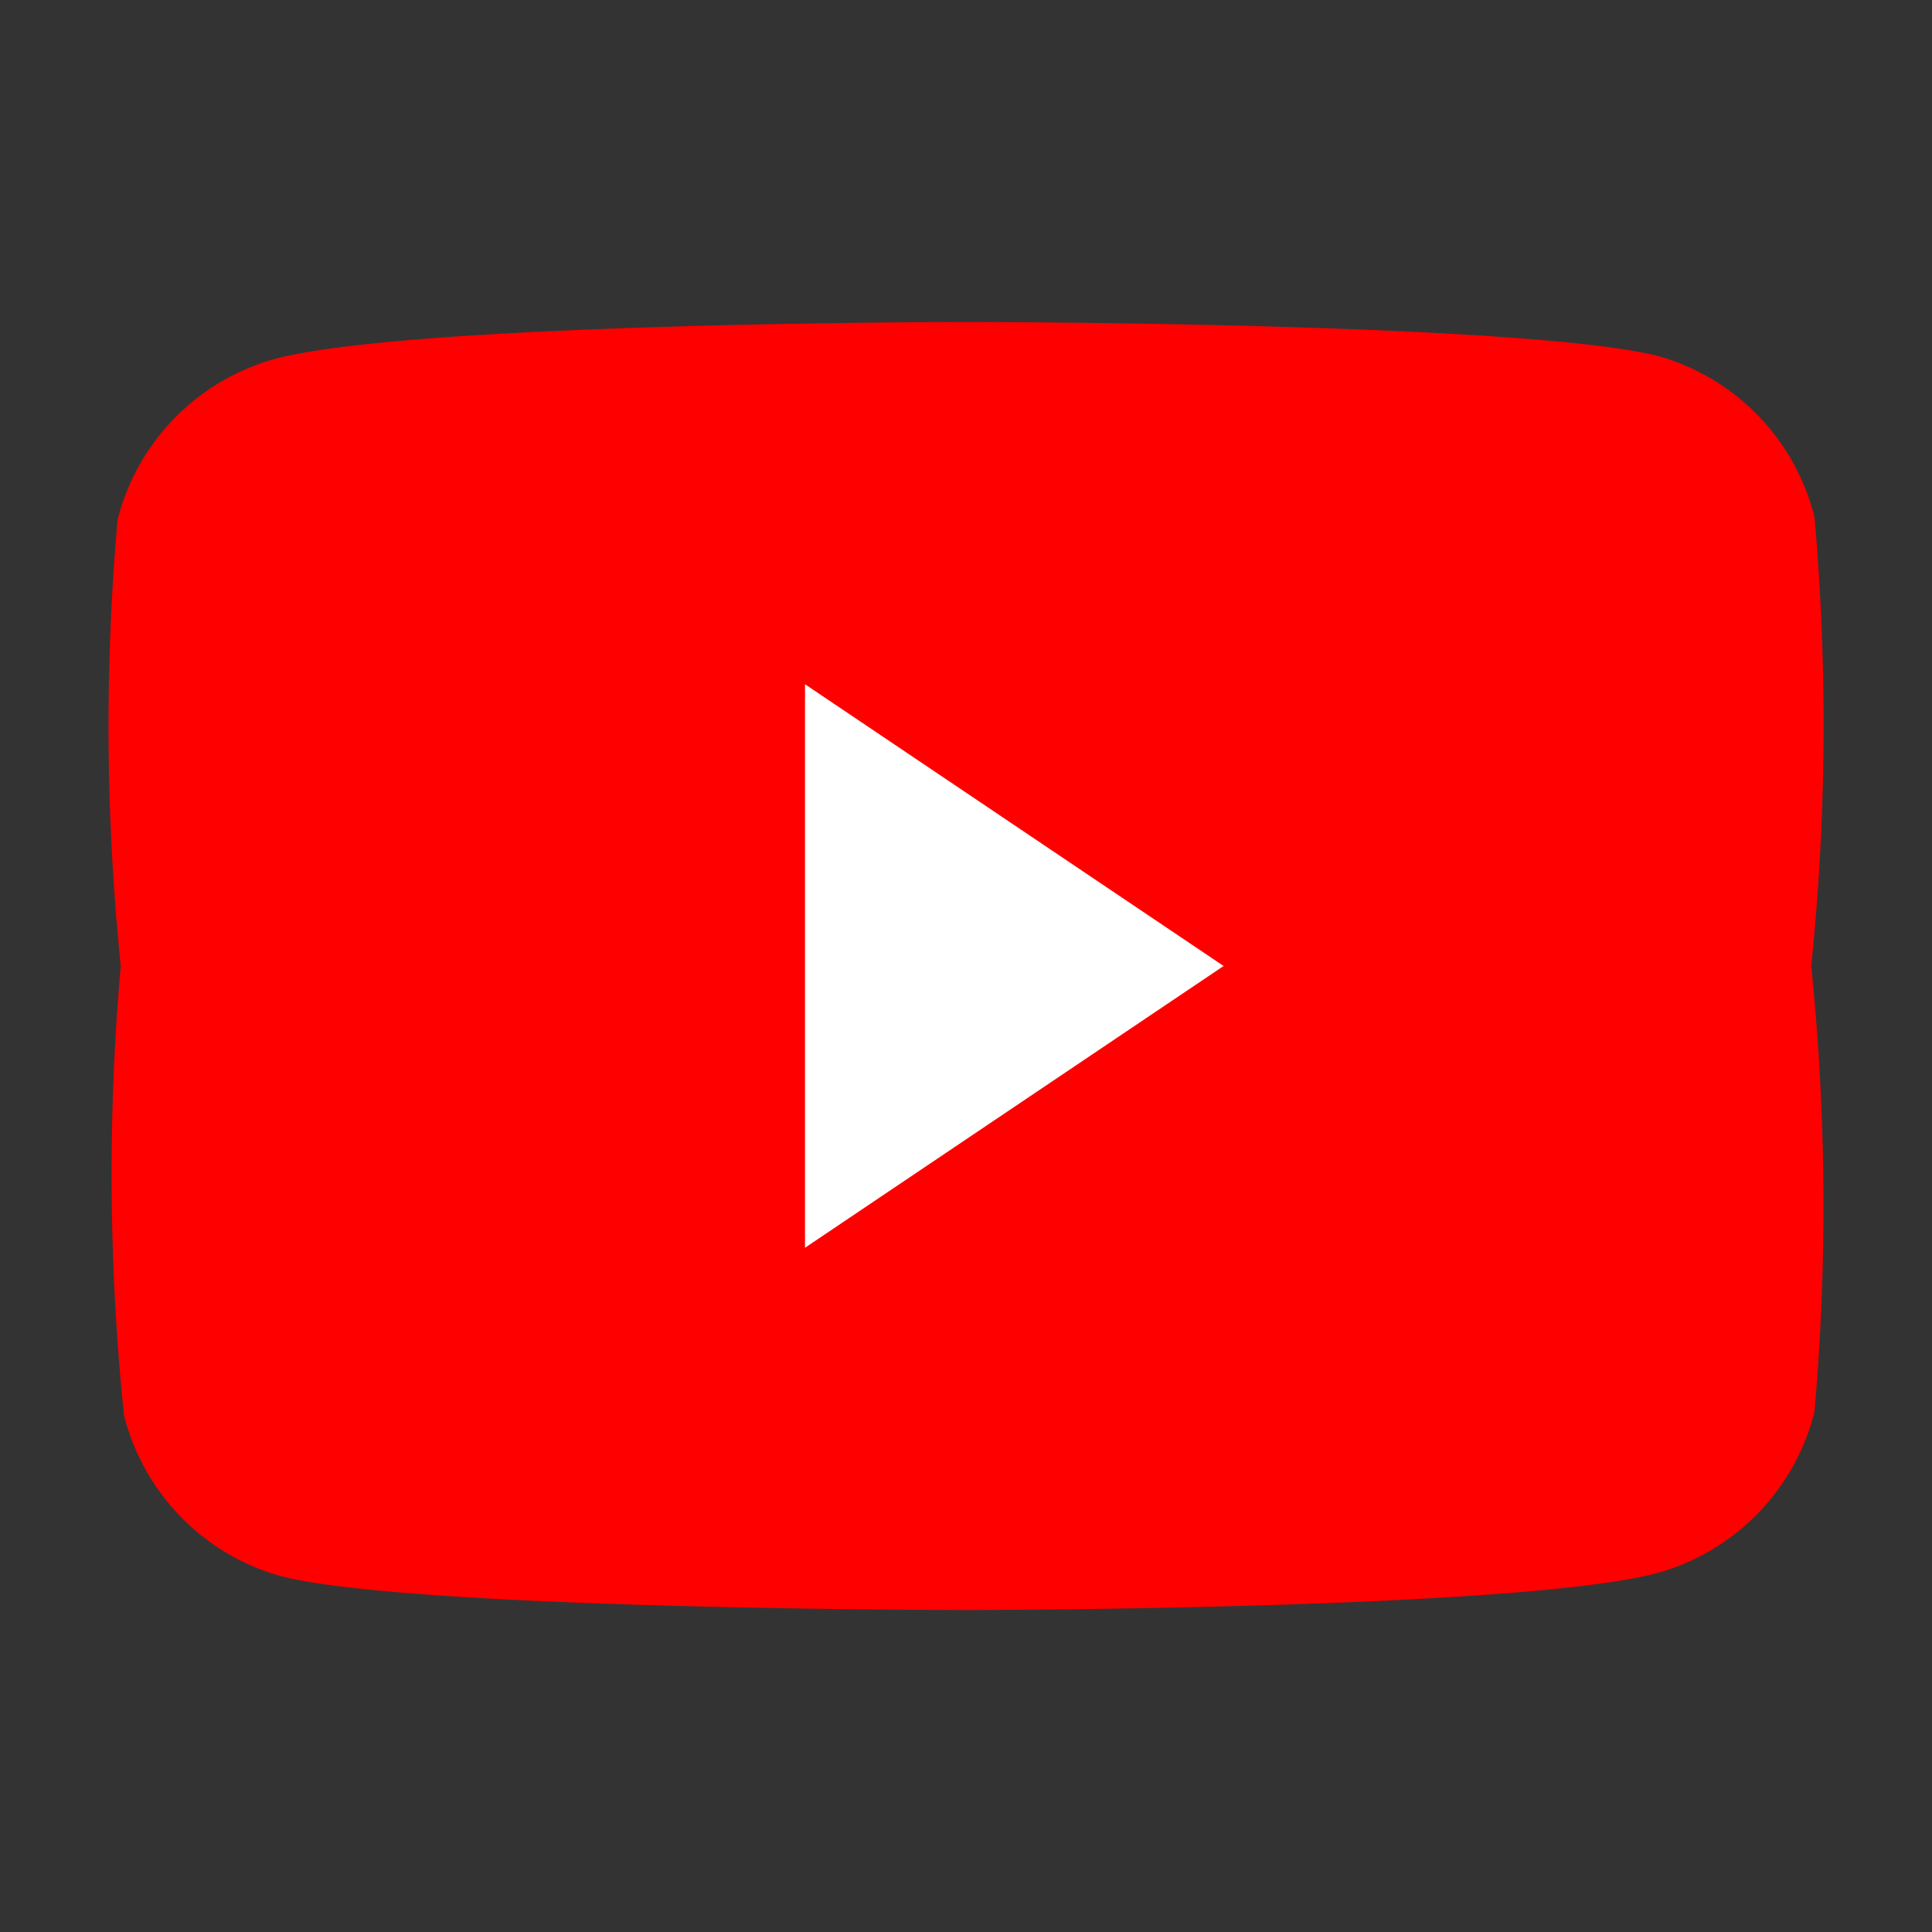 <svg xmlns="http://www.w3.org/2000/svg" viewBox="0 0 24 24" fill="none">
  <rect x="0" y="0" width="24" height="24" fill="#333333" stroke="none"/>
  <path fill="#FF0000" d="M22.54 6.42a2.78 2.78 0 00-1.95-2C18.88 4 12 4 12 4s-6.88 0-8.59.46a2.78 2.78 0 00-1.95 2A29.37 29.37 0 001.5 12a29.37 29.37 0 00.04 5.58 2.78 2.78 0 001.95 2C5.12 20 12 20 12 20s6.88 0 8.59-.46a2.78 2.78 0 001.95-2A29.37 29.37 0 0022.5 12a29.37 29.37 0 00.04-5.58z"/>
  <path fill="#fff" d="M10 15.5l5.2-3.5L10 8.5v7z"/>
</svg>
